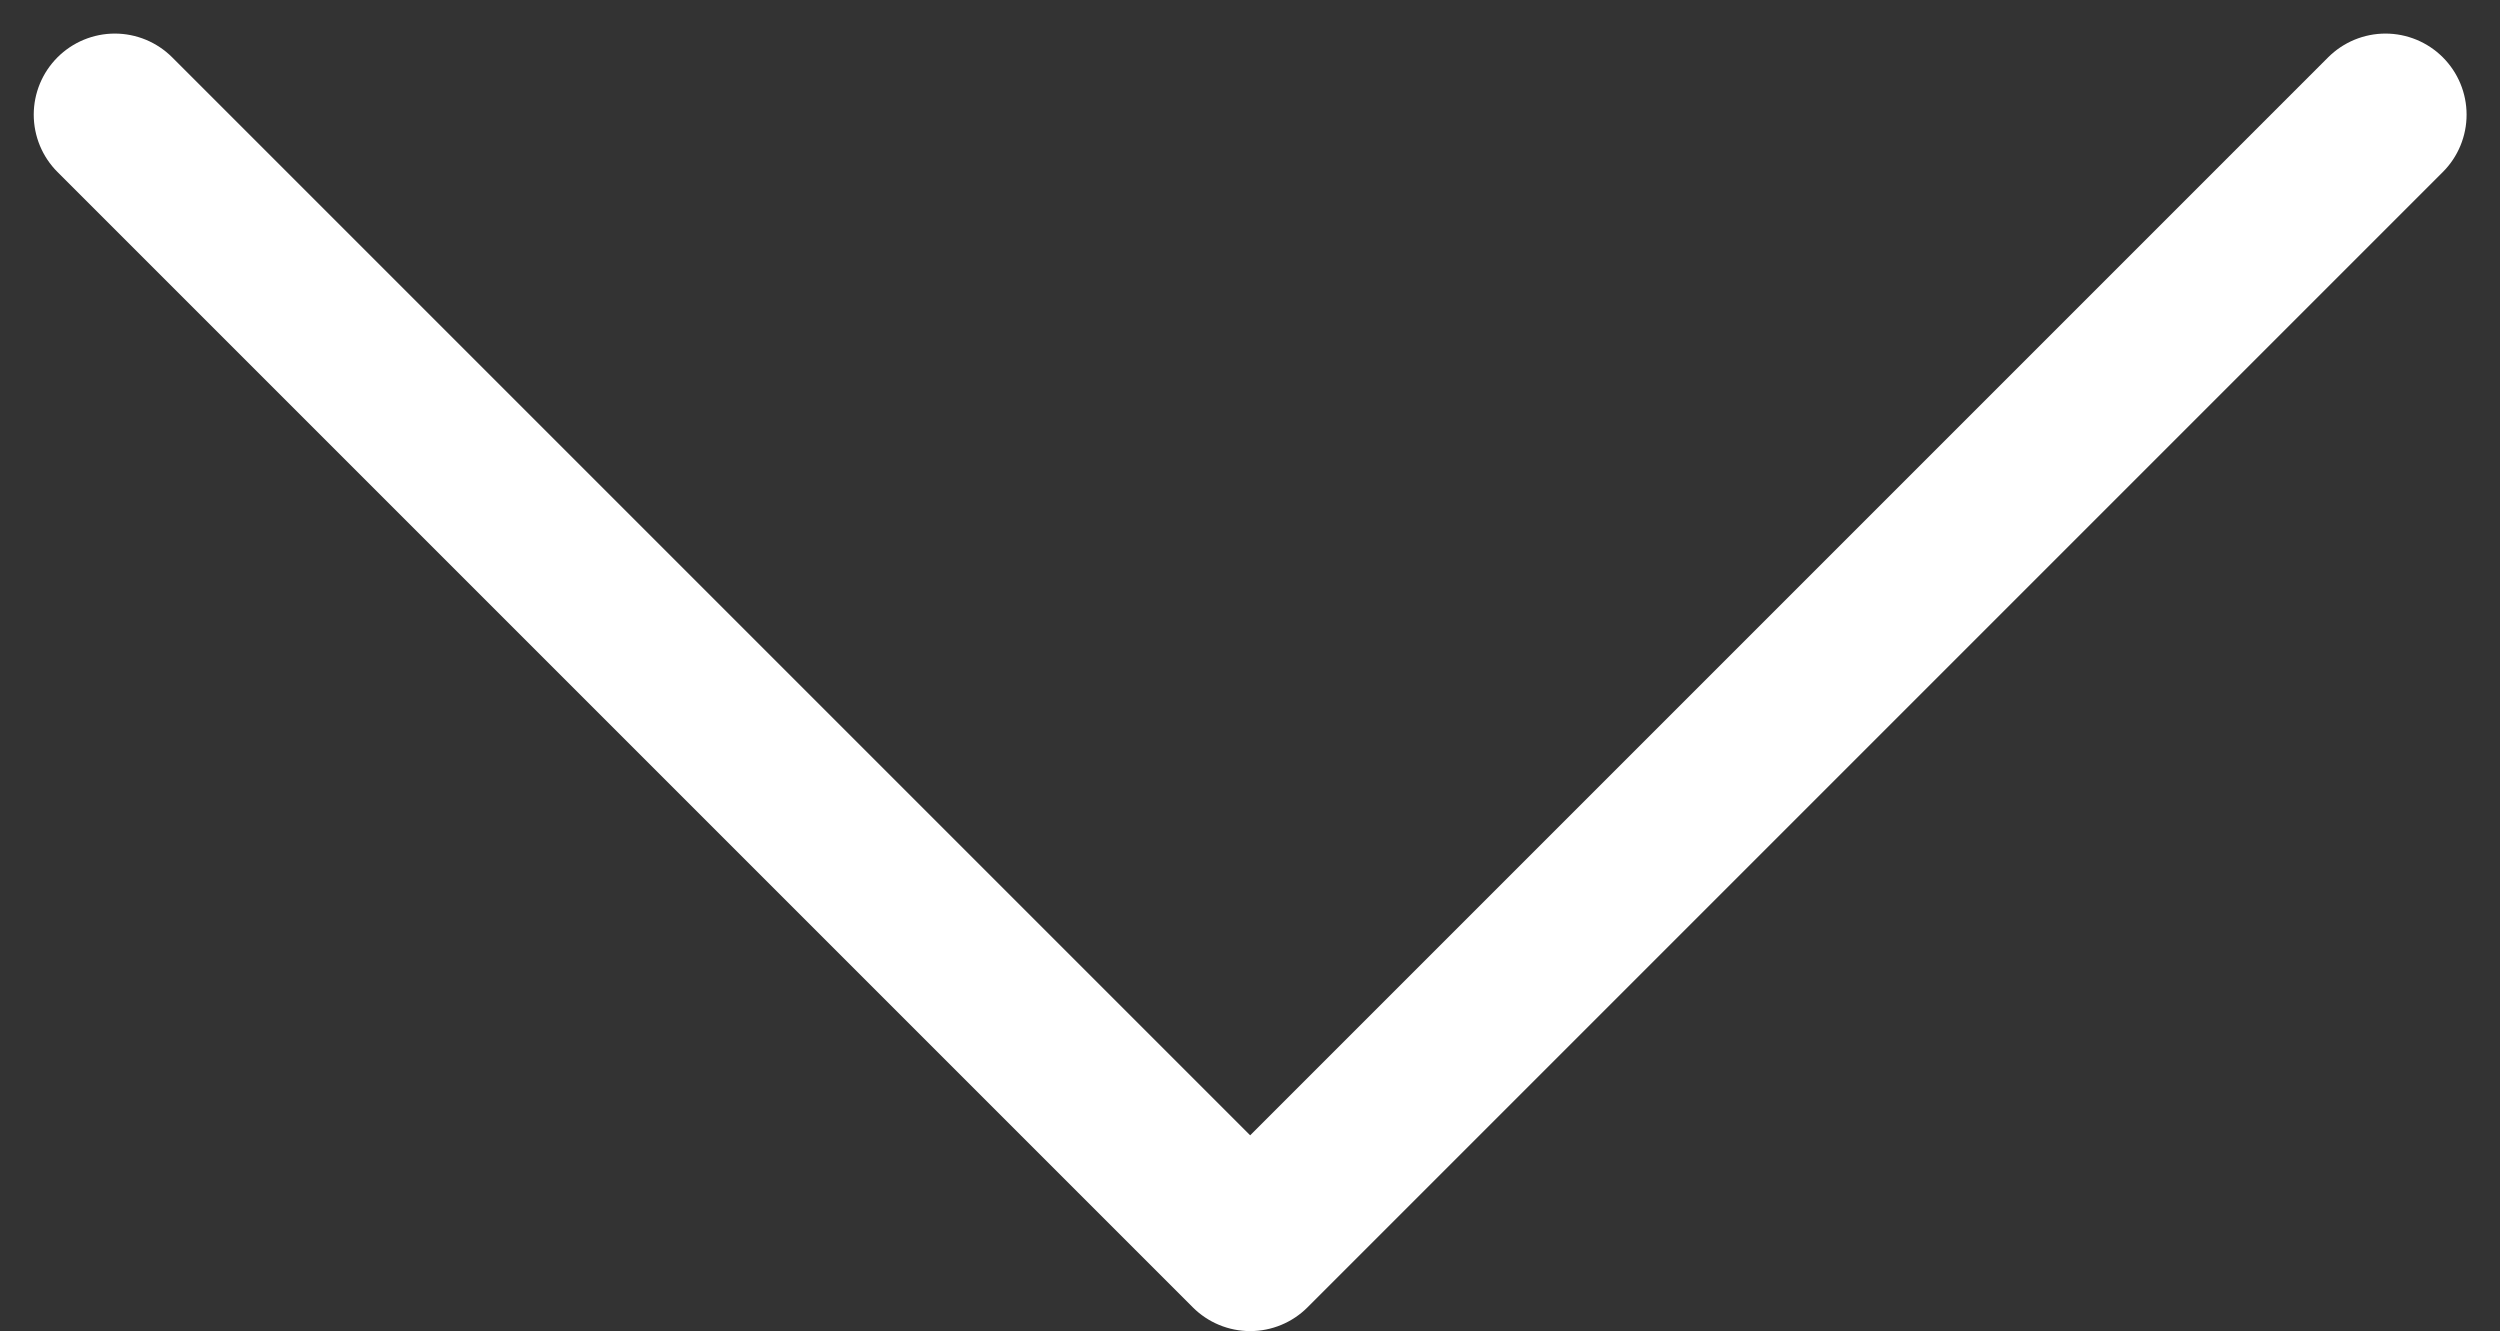<svg xmlns="http://www.w3.org/2000/svg" width="15.414" height="8.207" viewBox="0 0 15.414 8.207">
    <rect x="0" y="0" width="15.414" height="8.207" fill="#333333" stroke="none"/>
    <path fill="none" stroke="#fff" stroke-linecap="round" stroke-linejoin="round" d="M1089.674 3064.813l7 7-7 7" transform="rotate(90 2084.244 995.277)"/>
</svg>
